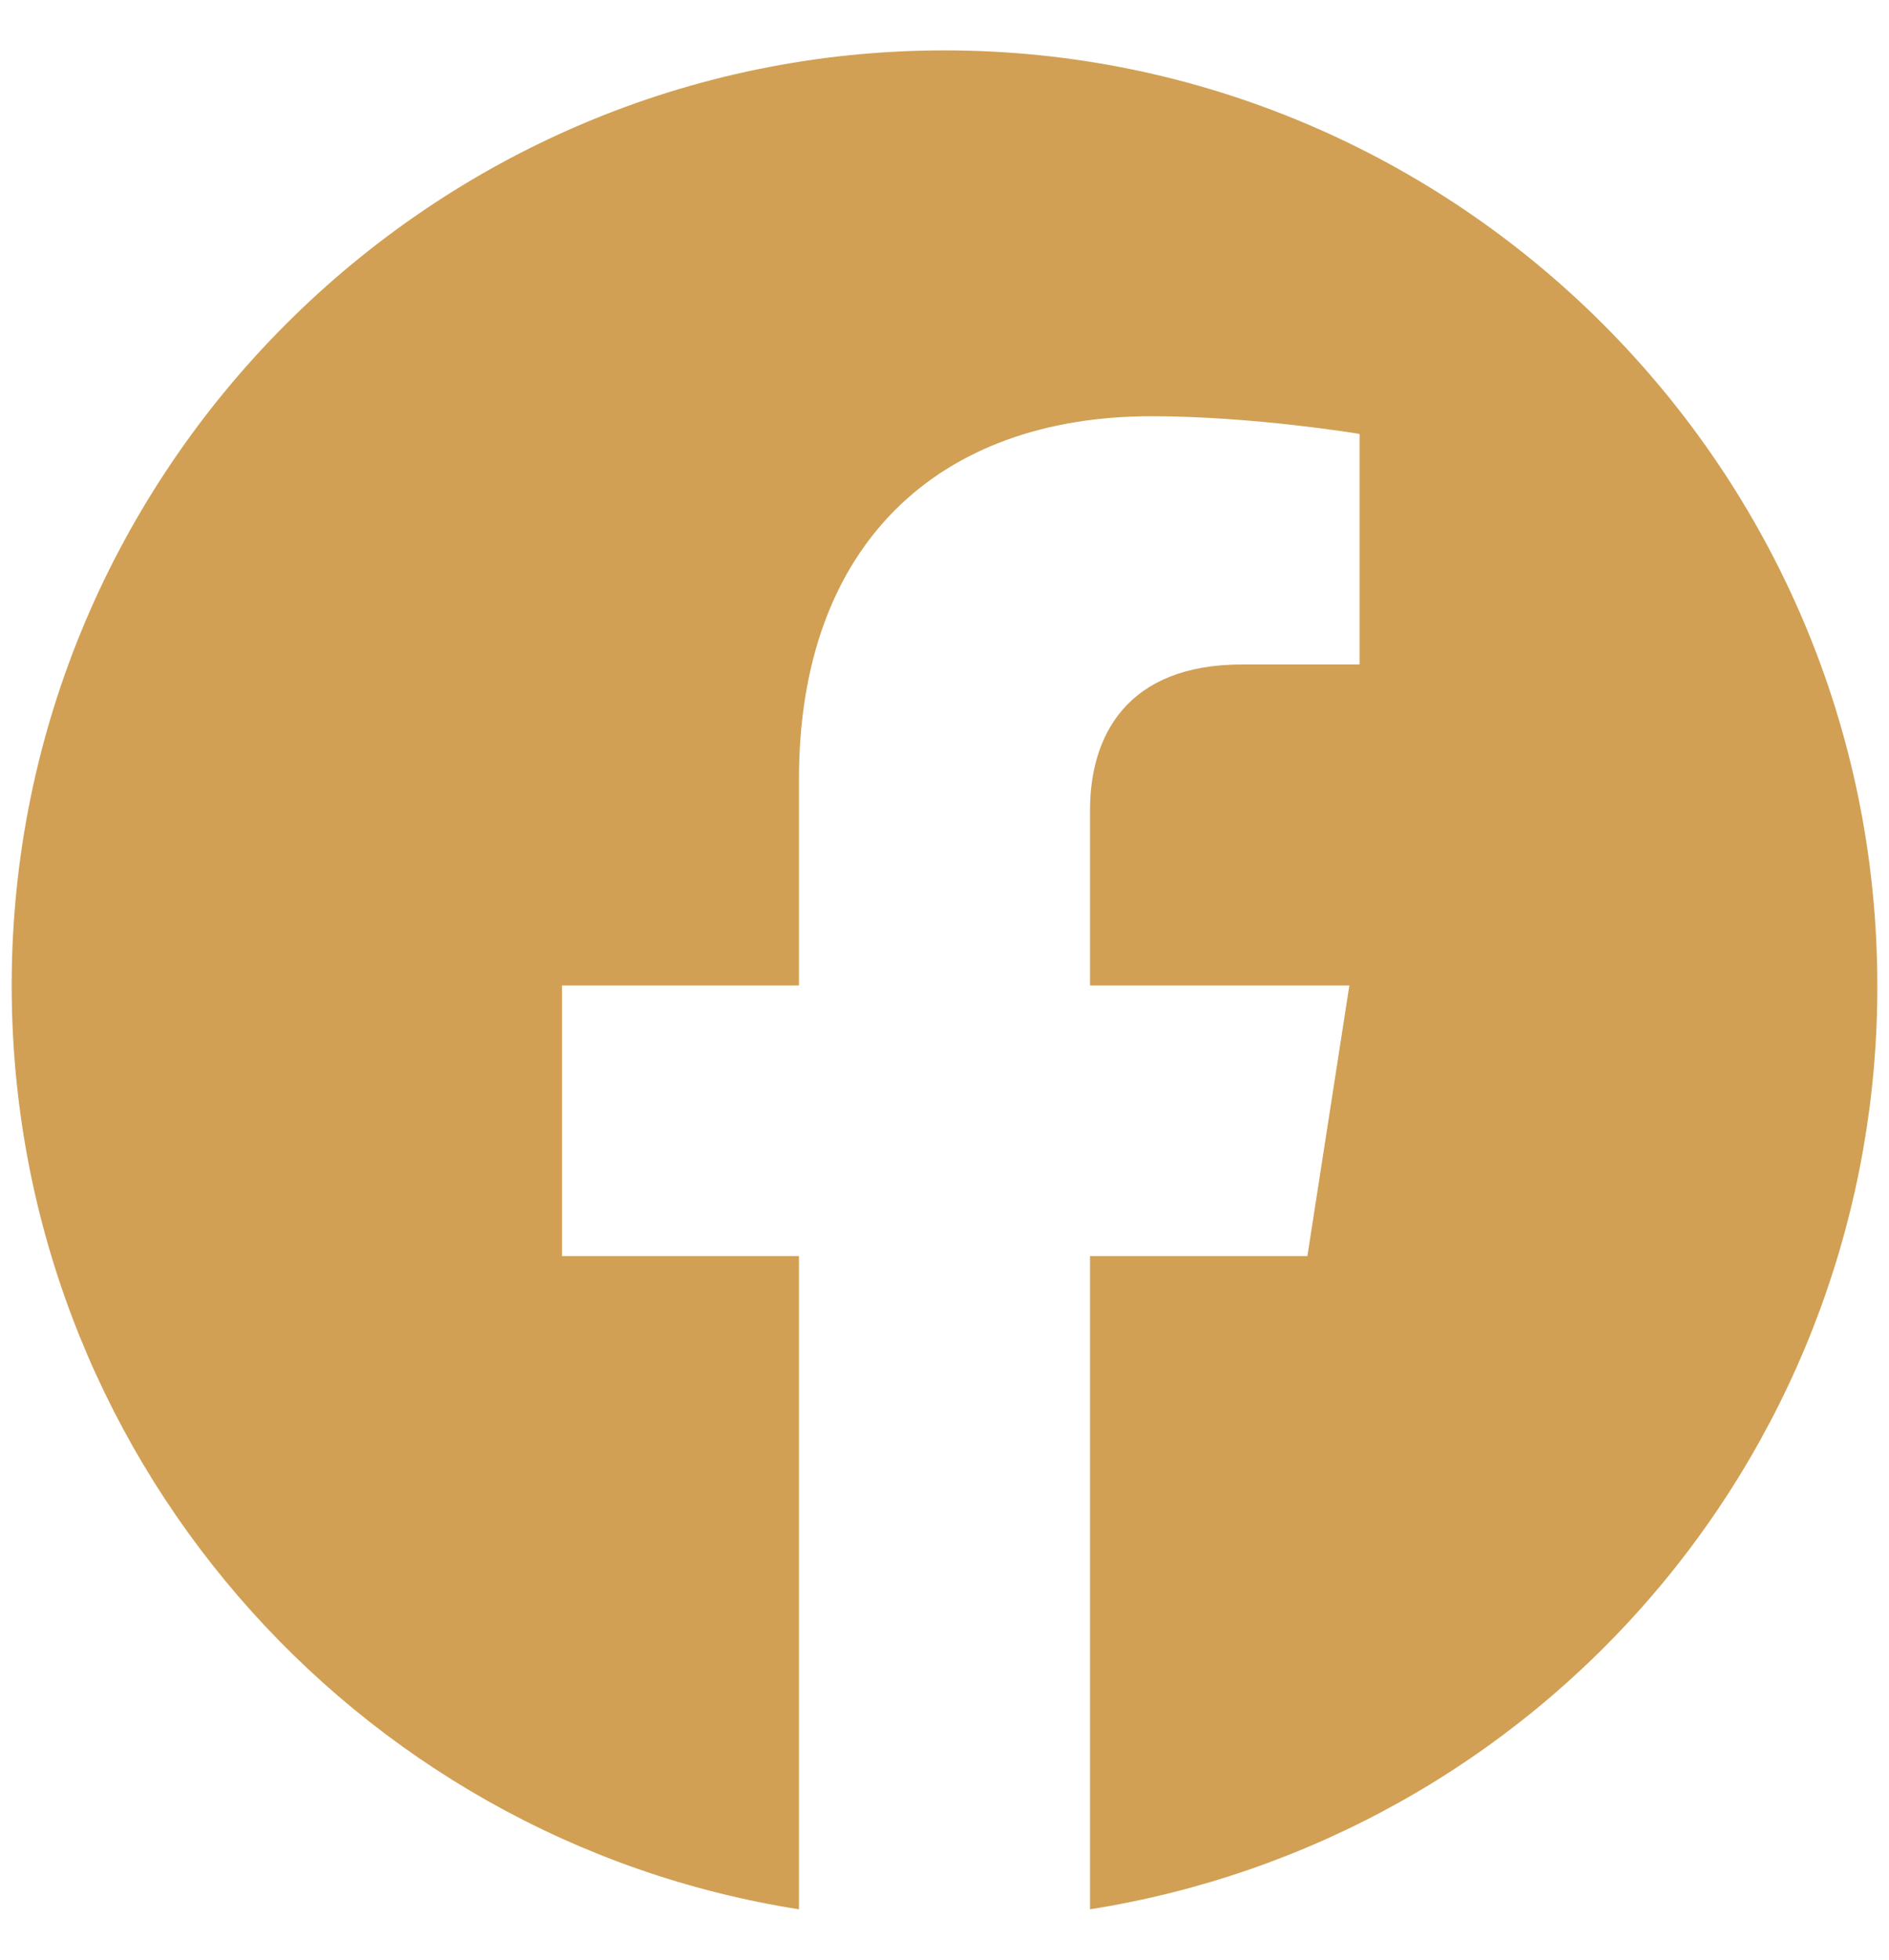 <svg width="27" height="28" viewBox="0 0 27 28" fill="none" xmlns="http://www.w3.org/2000/svg">
<path d="M13.5 0.72C6.167 0.72 0.167 6.707 0.167 14.08C0.167 20.747 5.047 26.28 11.42 27.28V17.947H8.033V14.08H11.42V11.133C11.42 7.787 13.407 5.947 16.46 5.947C17.913 5.947 19.433 6.2 19.433 6.2V9.494H17.753C16.1 9.494 15.58 10.52 15.58 11.574V14.08H19.287L18.687 17.947H15.58V27.28C18.722 26.784 21.583 25.181 23.646 22.76C25.71 20.34 26.84 17.261 26.833 14.08C26.833 6.707 20.833 0.72 13.5 0.72Z" fill="#D1A054"/>
</svg>
